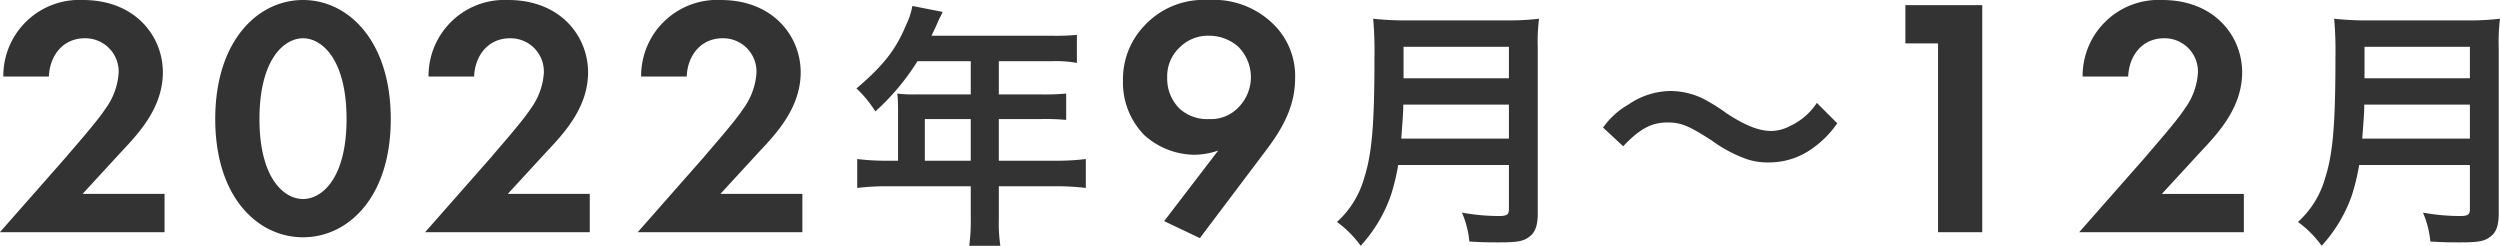 <svg xmlns="http://www.w3.org/2000/svg" width="293.97" height="28.9" viewBox="0 0 293.97 28.9">
  <defs>
    <style>
      .cls-1 {
        fill: #333;
        fill-rule: evenodd;
      }
    </style>
  </defs>
  <path id="_2022年9月_12月" data-name="2022年9月〜12月" class="cls-1" d="M1018.4,10396.3h19.36v-4.5h-9.64l4.6-5c2.08-2.2,4.84-5.2,4.84-9.3,0-4.2-3.2-8.5-9.4-8.5a8.934,8.934,0,0,0-9.36,9h5.36c0.08-2.3,1.52-4.5,4.24-4.5a3.917,3.917,0,0,1,3.96,4.1,8.03,8.03,0,0,1-1.56,4.2c-0.96,1.5-4.08,5-4.56,5.6Zm35.64,0.6c5.32,0,10.32-4.7,10.32-13.9s-5-14-10.32-14-10.32,4.8-10.32,14S1048.72,10396.9,1054.04,10396.9Zm0-23.4c2.24,0,5.12,2.5,5.12,9.5,0,6.9-2.84,9.4-5.12,9.4s-5.12-2.5-5.12-9.4C1048.92,10376,1051.8,10373.5,1054.04,10373.5Zm14.36,22.8h19.36v-4.5h-9.64l4.6-5c2.08-2.2,4.84-5.2,4.84-9.3,0-4.2-3.2-8.5-9.4-8.5a8.934,8.934,0,0,0-9.36,9h5.36c0.08-2.3,1.52-4.5,4.24-4.5a3.917,3.917,0,0,1,3.96,4.1,8.03,8.03,0,0,1-1.56,4.2c-0.96,1.5-4.08,5-4.56,5.6Zm25,0h19.36v-4.5h-9.64l4.6-5c2.08-2.2,4.84-5.2,4.84-9.3,0-4.2-3.2-8.5-9.4-8.5a8.934,8.934,0,0,0-9.36,9h5.36c0.08-2.3,1.52-4.5,4.24-4.5a3.917,3.917,0,0,1,3.96,4.1,8.03,8.03,0,0,1-1.56,4.2c-0.96,1.5-4.08,5-4.56,5.6Zm30.61-8.4h-1.53a28.741,28.741,0,0,1-3.27-.2v3.4a29.683,29.683,0,0,1,3.27-.2h10.08v3.7a22.513,22.513,0,0,1-.18,3.3h3.66a18.343,18.343,0,0,1-.18-3.2v-3.8h6.96a29.206,29.206,0,0,1,3.27.2v-3.4a27.842,27.842,0,0,1-3.27.2h-6.96v-4.9h4.92a26.367,26.367,0,0,1,3,.1v-3.1a27.245,27.245,0,0,1-3.09.1h-4.83v-3.9h6.12a13.718,13.718,0,0,1,3.06.2v-3.3a26.406,26.406,0,0,1-3.06.1h-14.04c0.54-1.1.84-1.8,0.87-1.9,0.21-.4.27-0.5,0.45-0.9l-3.57-.7a8.022,8.022,0,0,1-.72,2.2c-1.23,3-2.79,4.9-5.85,7.5a13.339,13.339,0,0,1,2.22,2.7,27.356,27.356,0,0,0,4.95-5.9h6.27v3.9h-6.54a13.553,13.553,0,0,1-2.1-.1,16.663,16.663,0,0,1,.09,1.8v6.1Zm3.15,0v-4.9h5.4v4.9h-5.4Zm32.34,9.1,7.84-10.4c1.88-2.5,3.36-5.1,3.36-8.4a8.5,8.5,0,0,0-2.6-6.4,9.994,9.994,0,0,0-7.6-2.8,9.5,9.5,0,0,0-7.6,3.1,9.065,9.065,0,0,0-2.44,6.4,8.789,8.789,0,0,0,2.52,6.4,8.956,8.956,0,0,0,5.84,2.3,8.821,8.821,0,0,0,2.84-.5l-6.36,8.3Zm1.08-23.8a5.168,5.168,0,0,1,3.44,1.3,5.046,5.046,0,0,1,.04,7.1,4.444,4.444,0,0,1-3.48,1.4,4.811,4.811,0,0,1-3.44-1.2,4.945,4.945,0,0,1-1.48-3.7,4.628,4.628,0,0,1,1.44-3.5A4.7,4.7,0,0,1,1160.58,10373.2Zm35.26,15.2v5.2c0,0.6-.21.8-1.11,0.8a24.036,24.036,0,0,1-4.41-.4,11.181,11.181,0,0,1,.87,3.4c1.53,0.1,2.52.1,3.48,0.1,1.98,0,2.82-.1,3.48-0.6,0.75-.5,1.08-1.3,1.08-2.8v-19.5a22.452,22.452,0,0,1,.15-3.4,29.275,29.275,0,0,1-3.48.2h-12.51a34.071,34.071,0,0,1-3.51-.2,43.91,43.91,0,0,1,.15,4.6c0,7.8-.3,11.3-1.2,14.1a10.97,10.97,0,0,1-3.21,5.2,12.355,12.355,0,0,1,2.79,2.8,17.2,17.2,0,0,0,3.54-5.9,25.094,25.094,0,0,0,.87-3.6h13.02Zm-12.66-3.1c0.18-2.4.24-3.1,0.24-4h12.42v4h-12.66Zm0.27-7.1v-3.7h12.39v3.7h-12.39Zm25.83,8c1.89-2,3.27-2.8,5.22-2.8,1.59,0,2.52.4,5.16,2.1a16.354,16.354,0,0,0,4.11,2.2,7.721,7.721,0,0,0,2.64.4,8.674,8.674,0,0,0,5.19-1.7,11.811,11.811,0,0,0,2.85-2.9l-2.4-2.4a7.563,7.563,0,0,1-3.12,2.7,4.91,4.91,0,0,1-2.22.6c-1.44,0-3.03-.6-5.31-2.1a20.946,20.946,0,0,0-2.73-1.7,8.814,8.814,0,0,0-3.87-.9,8.921,8.921,0,0,0-4.92,1.6,9.267,9.267,0,0,0-2.97,2.7Zm37.02,10.1h5.2v-26.7h-9.04v4.5h3.84v22.2Zm16.6,0h19.36v-4.5h-9.64l4.6-5c2.08-2.2,4.84-5.2,4.84-9.3,0-4.2-3.2-8.5-9.4-8.5a8.934,8.934,0,0,0-9.36,9h5.36c0.08-2.3,1.52-4.5,4.24-4.5a3.917,3.917,0,0,1,3.96,4.1,8.03,8.03,0,0,1-1.56,4.2c-0.96,1.5-4.08,5-4.56,5.6Zm45.94-7.9v5.2c0,0.6-.21.8-1.11,0.8a24.036,24.036,0,0,1-4.41-.4,11.181,11.181,0,0,1,.87,3.4c1.53,0.1,2.52.1,3.48,0.1,1.98,0,2.82-.1,3.48-0.6,0.75-.5,1.08-1.3,1.08-2.8v-19.5a22.452,22.452,0,0,1,.15-3.4,29.275,29.275,0,0,1-3.48.2h-12.51a34.071,34.071,0,0,1-3.51-.2,43.91,43.91,0,0,1,.15,4.6c0,7.8-.3,11.3-1.2,14.1a10.97,10.97,0,0,1-3.21,5.2,12.355,12.355,0,0,1,2.79,2.8,17.2,17.2,0,0,0,3.54-5.9,25.094,25.094,0,0,0,.87-3.6h13.02Zm-12.66-3.1c0.18-2.4.24-3.1,0.24-4h12.42v4h-12.66Zm0.27-7.1v-3.7h12.39v3.7h-12.39Z" transform="translate(-1018.41 -10369)"/>
</svg>

